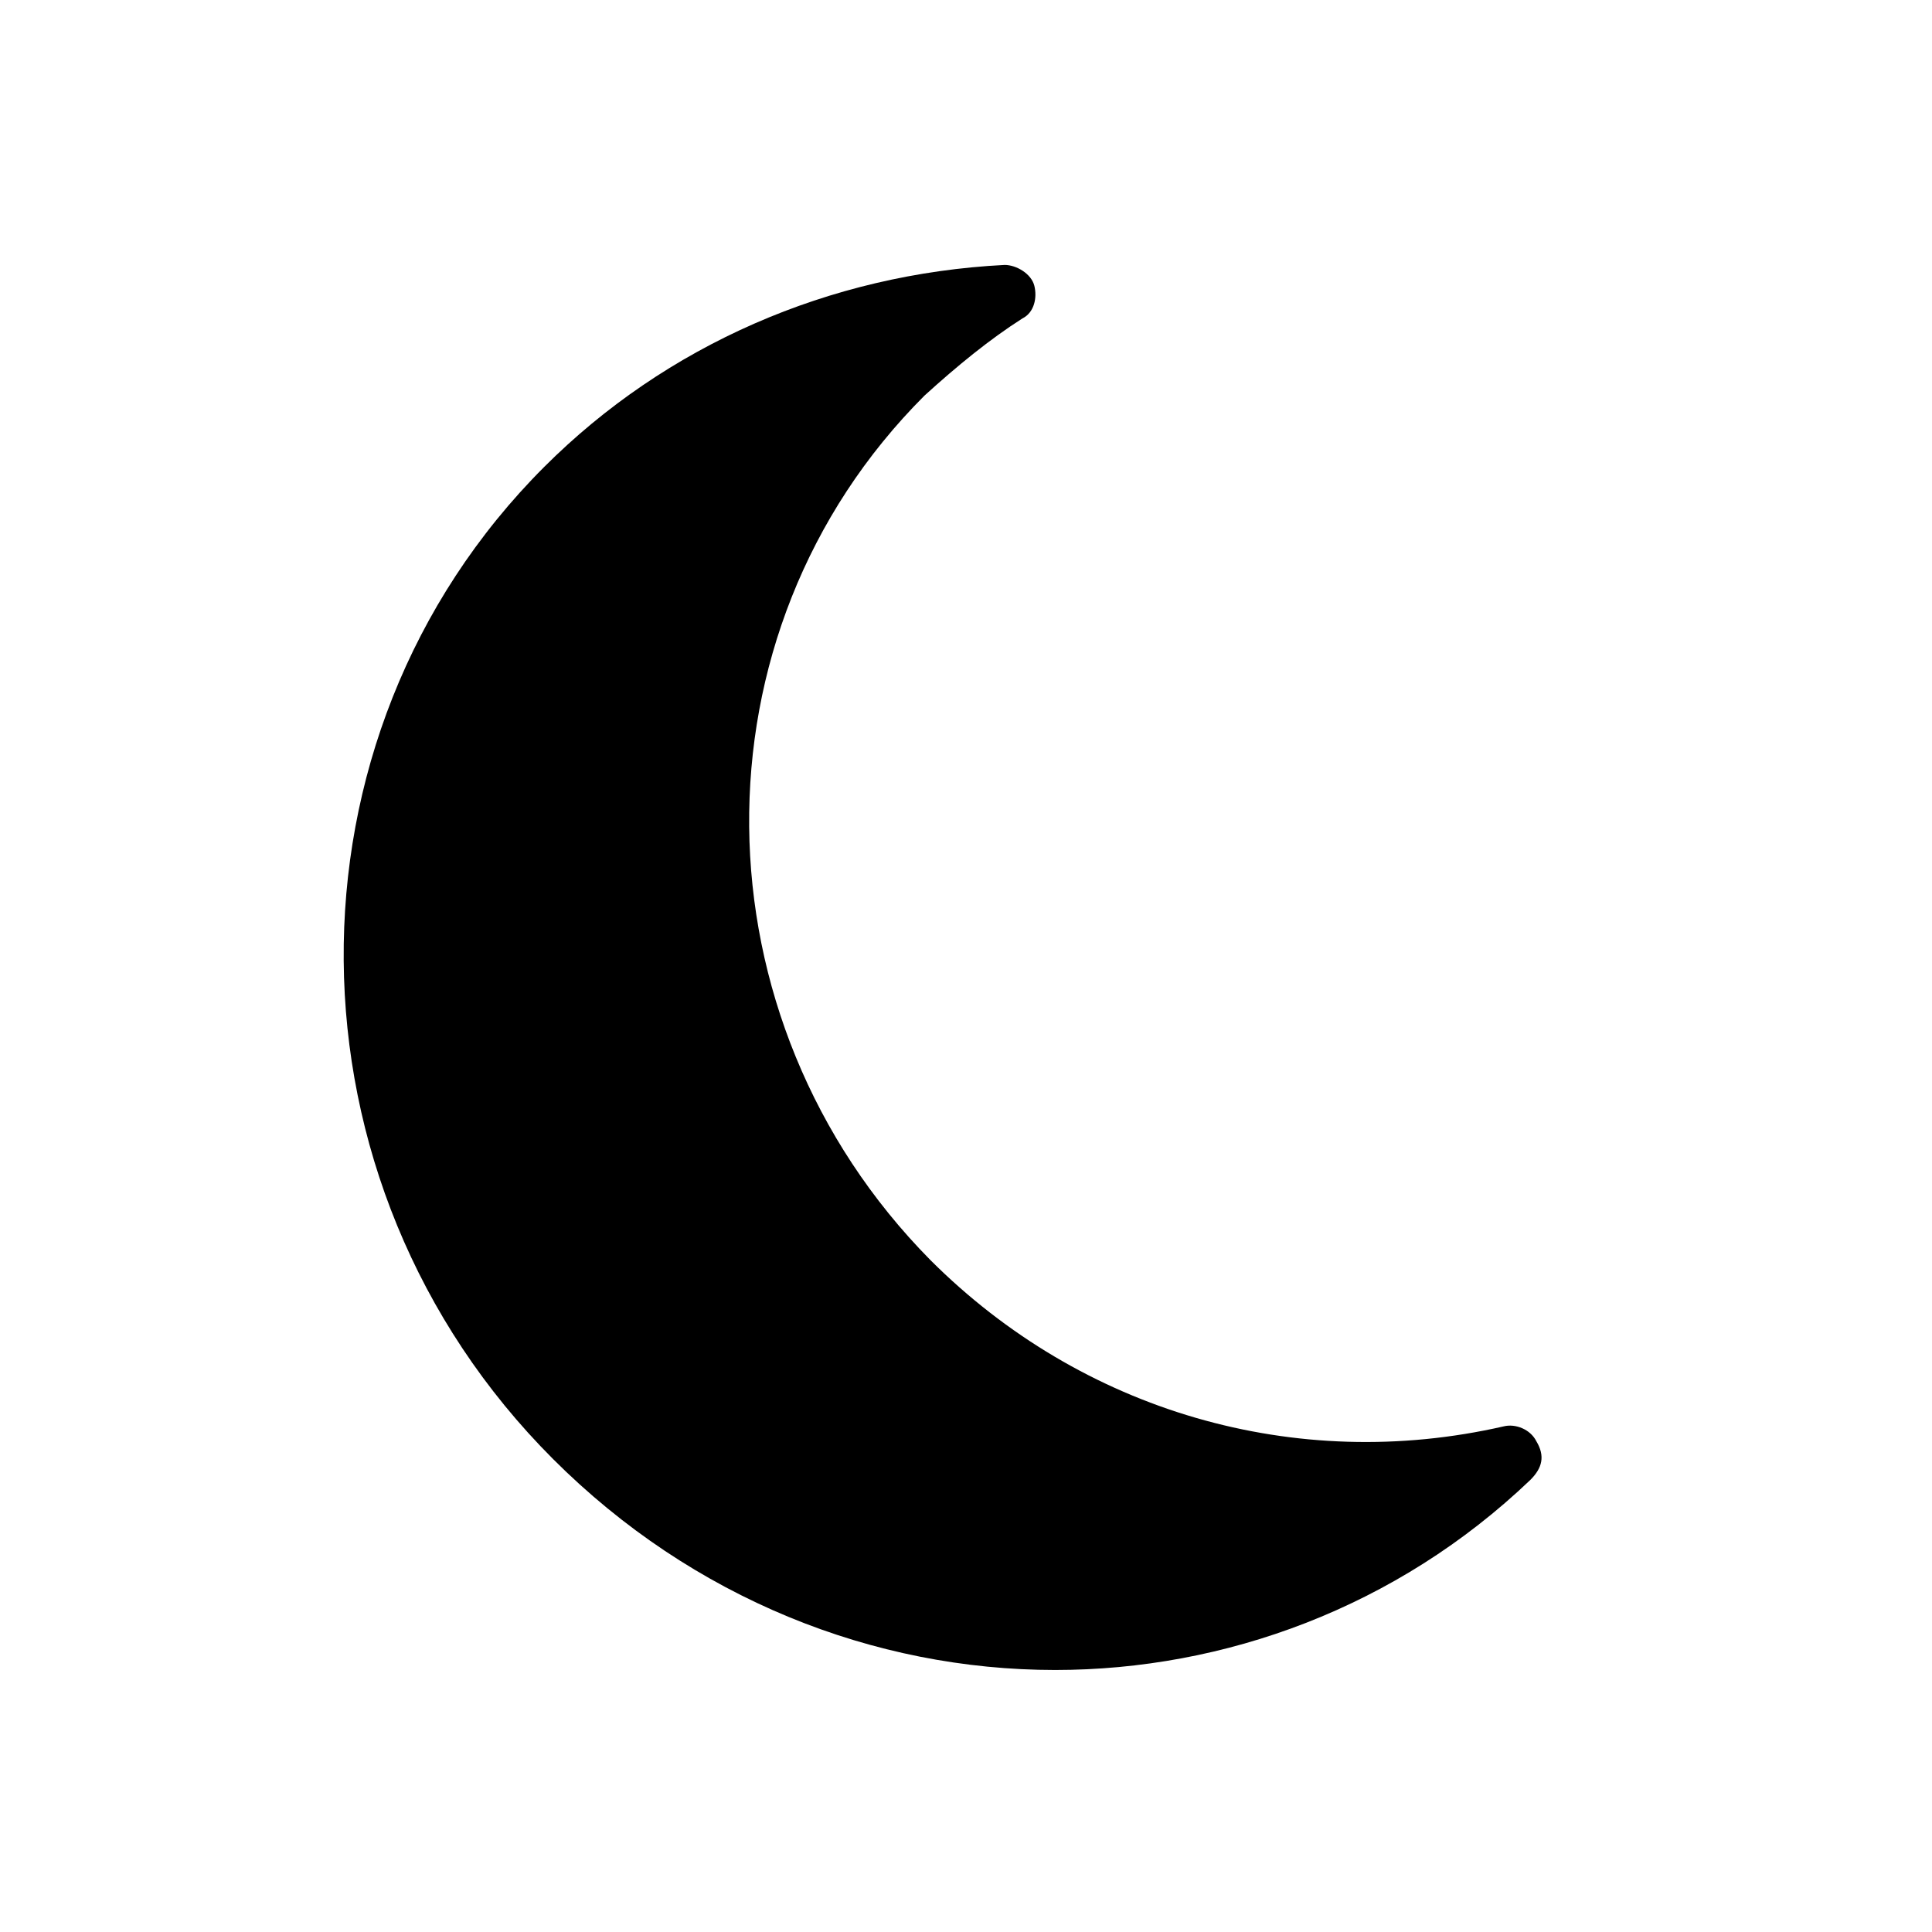 <?xml version="1.0" encoding="UTF-8"?>
<!-- Uploaded to: SVG Repo, www.svgrepo.com, Generator: SVG Repo Mixer Tools -->
<svg fill="#000000" width="800px" height="800px" version="1.1" viewBox="144 144 512 512" xmlns="http://www.w3.org/2000/svg">
 <path d="m549.57 536.18c-35.426 33.852-81.082 50.383-125.95 50.383-48.02 0-96.039-18.895-133.04-55.891-73.211-73.211-73.996-191.29-2.363-262.93 32.273-32.273 75.57-51.168 122.02-53.531 3.148 0 7.086 2.363 7.871 5.512 0.789 3.148 0 7.086-3.148 8.66-8.66 5.512-17.32 12.594-25.977 20.469-62.977 62.977-61.402 165.31 1.574 229.07 40.148 40.148 96.824 56.68 151.93 44.082 3.148-0.789 7.086 0.789 8.66 3.938 2.367 3.934 1.578 7.082-1.57 10.23z"/>
</svg>